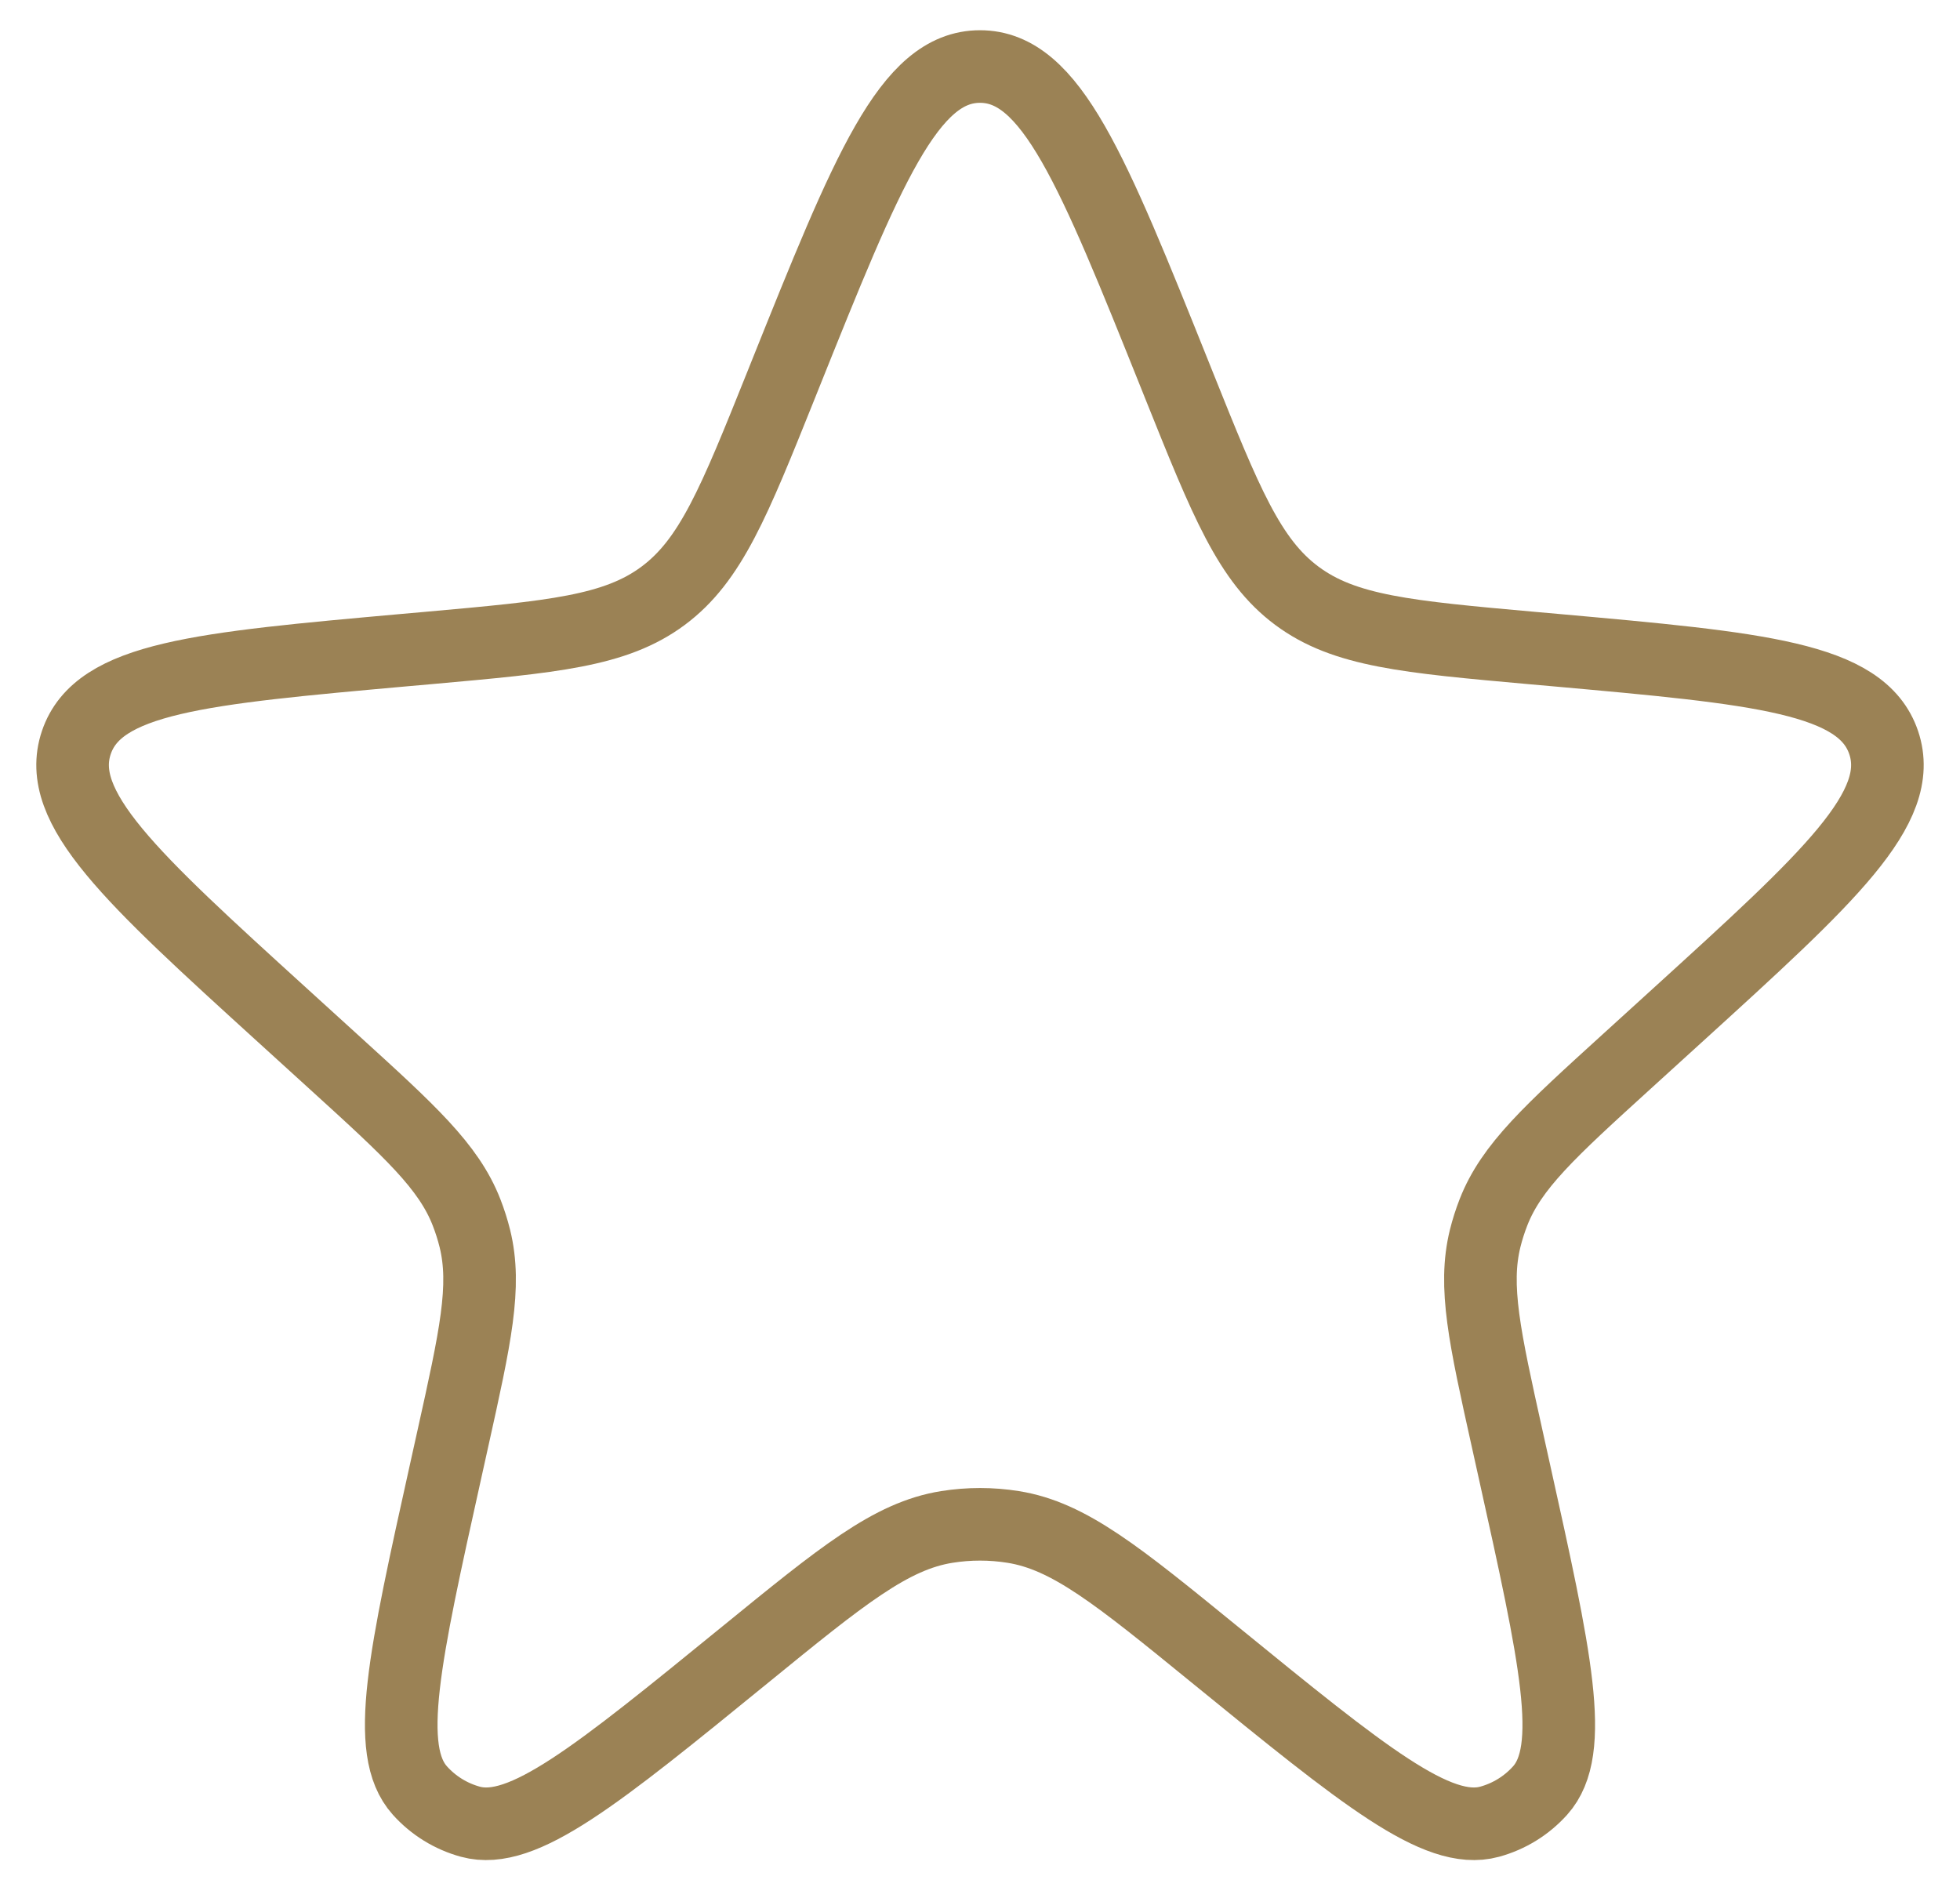 <?xml version="1.0" encoding="UTF-8"?> <svg xmlns="http://www.w3.org/2000/svg" xmlns:xlink="http://www.w3.org/1999/xlink" width="54" height="52" xml:space="preserve" overflow="hidden"><g transform="translate(-432 -441)"><path d="M453.62 451.359C455.9 445.675 457.04 442.833 459 442.833 460.96 442.833 462.1 445.675 464.38 451.359L464.486 451.624C465.774 454.835 466.418 456.44 467.731 457.416 469.043 458.392 470.766 458.546 474.212 458.855L474.835 458.91C480.475 459.416 483.294 459.668 483.898 461.462 484.501 463.256 482.407 465.161 478.219 468.972L476.821 470.244C474.701 472.172 473.641 473.137 473.147 474.401 473.055 474.637 472.978 474.878 472.917 475.124 472.593 476.442 472.903 477.841 473.524 480.639L473.717 481.51C474.858 486.653 475.429 489.224 474.432 490.333 474.06 490.748 473.577 491.046 473.039 491.193 471.601 491.585 469.559 489.922 465.475 486.594 462.794 484.409 461.453 483.316 459.914 483.071 459.309 482.974 458.691 482.974 458.086 483.071 456.547 483.316 455.206 484.409 452.525 486.594 448.441 489.922 446.399 491.585 444.961 491.193 444.423 491.046 443.94 490.748 443.568 490.333 442.571 489.224 443.142 486.653 444.283 481.51L444.476 480.639C445.097 477.841 445.407 476.442 445.083 475.124 445.022 474.878 444.945 474.637 444.853 474.401 444.359 473.137 443.299 472.172 441.179 470.244L439.781 468.972C435.593 465.161 433.499 463.256 434.102 461.462 434.705 459.668 437.525 459.416 443.165 458.91L443.788 458.855C447.234 458.546 448.957 458.392 450.269 457.416 451.582 456.44 452.226 454.835 453.514 451.624L453.62 451.359Z" stroke="#9B8255" stroke-width="2" fill="none"></path></g></svg> 